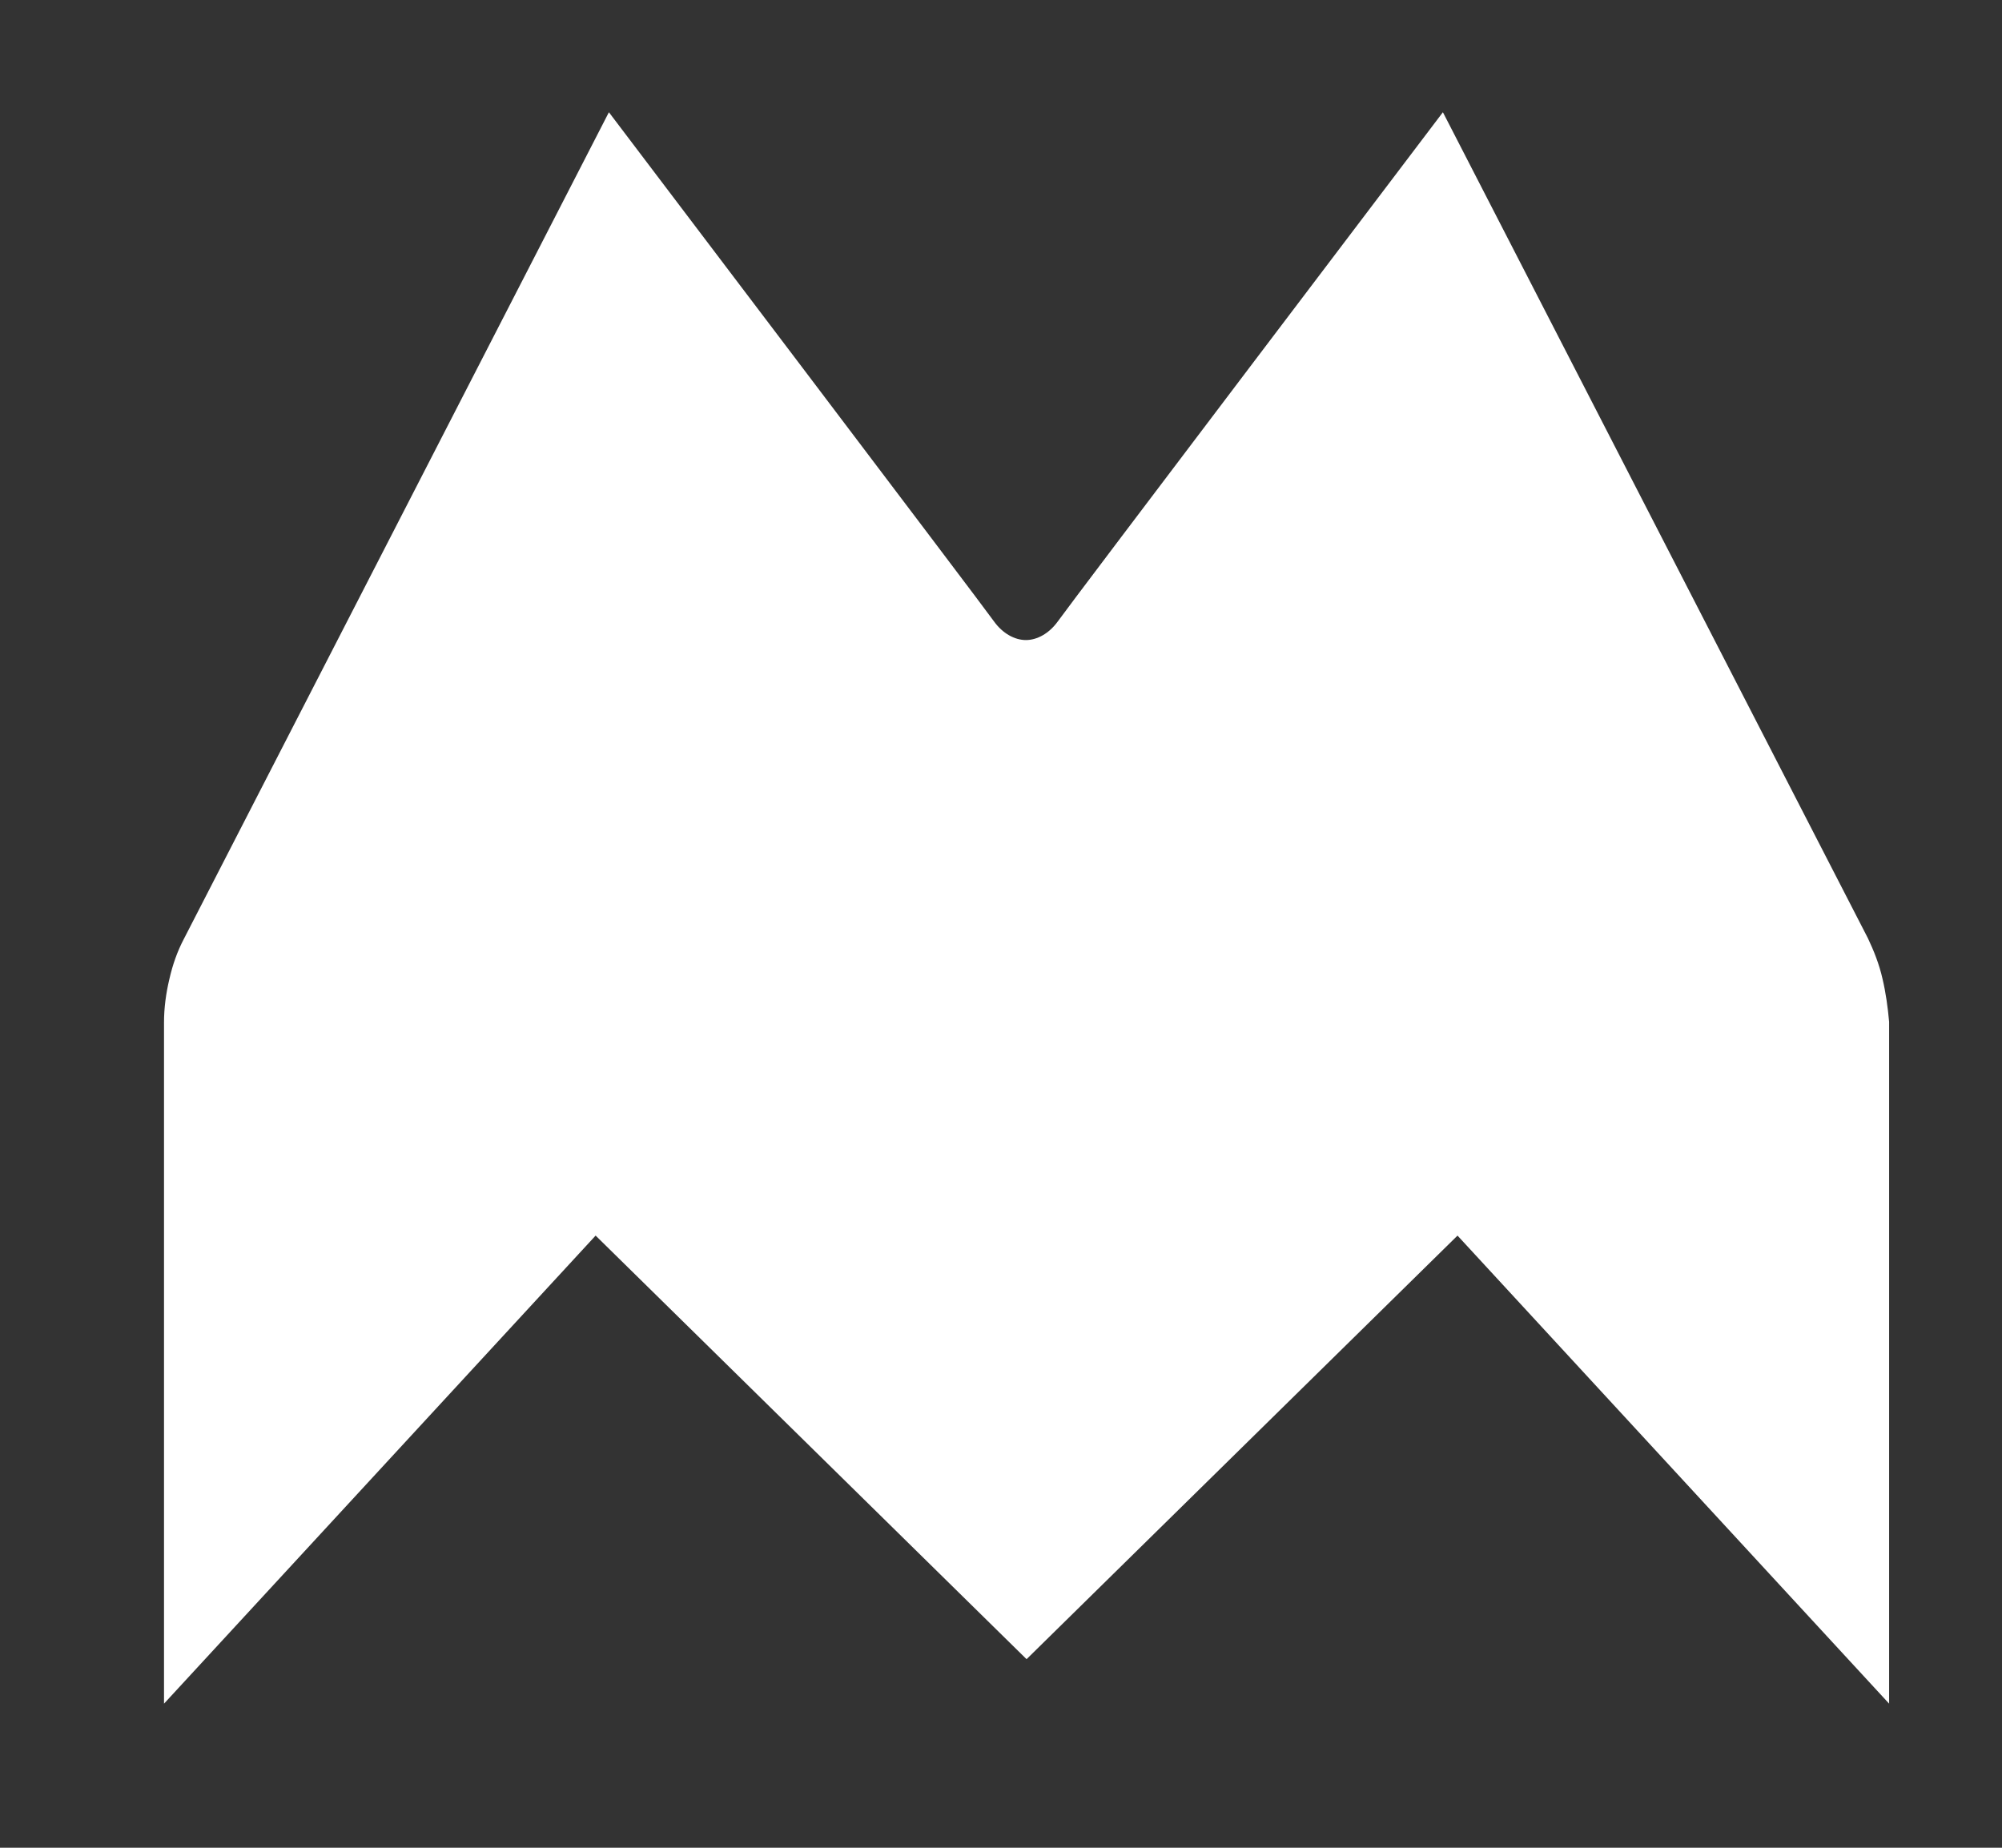 <?xml version="1.0" encoding="UTF-8"?>
<svg xmlns="http://www.w3.org/2000/svg" xmlns:xlink="http://www.w3.org/1999/xlink" width="39px" height="36px" viewBox="0 0 301.5 278.3">
  <rect x="0" y="0" width="301.5" height="278.3" fill="#333333" stroke="none"/>
  <title>Modular Lighting</title>
  <path fill="white" d="M283.5,147.4c-0.5-2.2-1.3-4.2-2.2-6.1l-64-124.4c0,0-56.7,74.8-58,76.7c-1.3,1.8-3.1,2.8-4.8,2.8 s-3.5-1-4.8-2.8c-1.3-1.9-58-76.7-58-76.7l-64,124.5c-1,1.9-1.7,3.9-2.2,6.1c-0.5,2.1-0.8,4.3-0.8,6.5v102.6l65-70.5l64.9,63.8 l64.9-63.8l65,70.5V153.9C284.3,151.7,284,149.5,283.5,147.4z"></path>
</svg>
